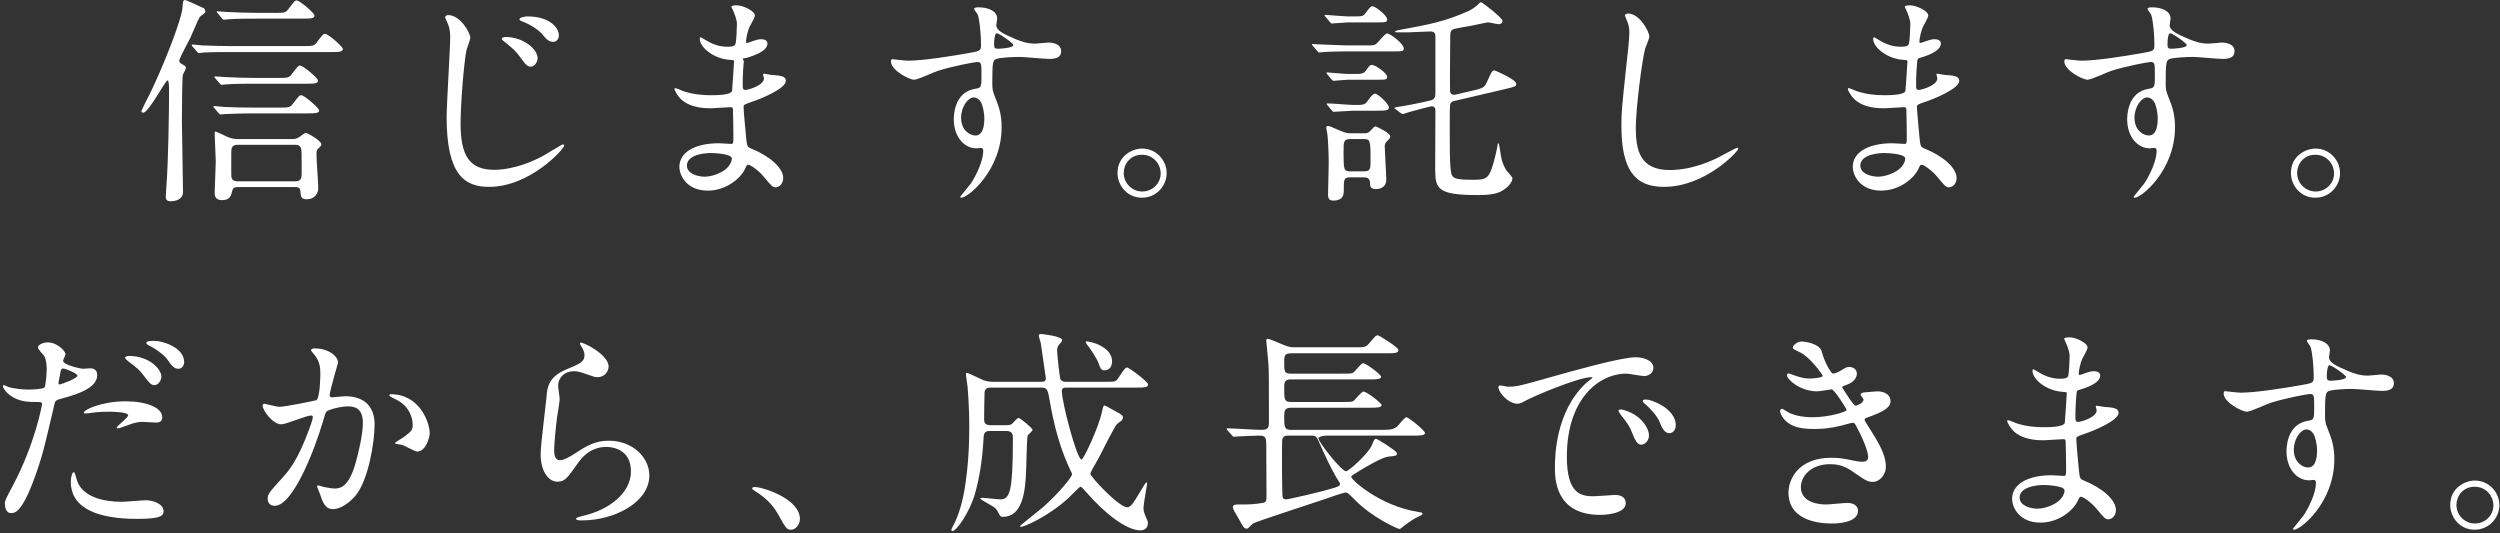<svg 
 xmlns="http://www.w3.org/2000/svg"
 xmlns:xlink="http://www.w3.org/1999/xlink"
 width="497px" height="106px">
<rect width="100%" height="100%" fill="#333333" stroke="none"/>
<path fill-rule="evenodd"  fill="rgb(255, 255, 255)"
 d="M491.948,105.304 C488.999,105.304 487.107,102.840 487.107,100.375 C487.107,97.031 490.011,95.535 491.992,95.535 C494.852,95.535 496.876,97.911 496.876,100.419 C496.876,102.884 494.896,105.304 491.948,105.304 ZM491.948,96.767 C489.615,96.767 488.339,98.659 488.339,100.375 C488.339,102.400 489.967,104.072 492.036,104.072 C493.928,104.072 495.688,102.576 495.688,100.463 C495.688,98.747 494.368,96.767 491.948,96.767 ZM473.524,77.712 C472.600,77.712 468.508,77.316 467.672,77.316 C466.615,77.316 463.755,77.404 462.919,77.756 C462.303,78.020 462.215,78.636 462.215,82.509 C462.215,83.741 462.259,84.049 462.787,85.369 C463.535,87.217 464.063,88.714 464.063,91.310 C464.063,99.847 457.418,105.304 456.054,105.304 C455.966,105.304 455.834,105.260 455.834,105.128 C455.834,105.040 457.638,102.928 457.946,102.488 C459.090,100.771 460.410,97.911 460.410,96.019 C460.410,95.887 460.410,95.403 459.970,95.403 C459.838,95.403 459.178,95.491 459.046,95.491 C456.670,95.491 454.558,93.246 454.558,89.726 C454.558,89.154 454.558,84.313 458.826,83.653 C460.058,83.477 460.058,83.213 460.058,80.968 C460.058,78.592 460.058,78.328 459.178,78.328 C458.738,78.328 454.250,79.164 451.389,80.088 C450.641,80.308 447.429,81.849 446.681,81.849 C445.712,81.849 442.060,80.000 442.060,78.196 C442.060,78.020 442.148,77.800 442.280,77.756 C442.720,77.800 444.832,78.064 445.448,78.064 C448.485,78.064 454.206,77.140 457.418,76.568 C459.706,76.172 459.970,76.128 459.970,74.984 C459.970,72.827 459.706,70.143 459.354,68.999 C459.310,68.779 458.606,67.987 458.606,67.767 C458.606,67.458 459.266,67.458 459.530,67.458 C461.467,67.458 463.183,68.251 463.183,69.659 C463.183,69.879 463.007,70.803 463.007,71.023 C463.007,72.035 464.283,72.695 466.879,73.795 C467.980,74.235 469.124,74.676 470.752,74.676 C471.192,74.676 473.040,74.455 473.392,74.455 C473.964,74.455 475.901,74.632 475.901,76.172 C475.901,77.316 475.065,77.712 473.524,77.712 ZM460.058,86.513 C459.926,86.205 459.398,85.369 458.518,85.369 C457.418,85.369 456.010,87.173 456.010,89.418 C456.010,91.882 457.726,92.938 458.870,92.938 C460.587,92.938 460.631,90.298 460.631,89.594 C460.631,88.009 460.190,86.865 460.058,86.513 ZM463.051,72.607 C462.743,72.695 462.567,73.707 462.567,74.852 C462.567,75.556 462.743,75.688 463.359,75.688 C463.535,75.688 466.395,75.600 466.395,74.940 C466.395,74.588 463.447,72.519 463.051,72.607 ZM460.274,39.304 C457.326,39.304 455.433,36.840 455.433,34.375 C455.433,31.031 458.338,29.535 460.318,29.535 C463.178,29.535 465.203,31.911 465.203,34.419 C465.203,36.884 463.222,39.304 460.274,39.304 ZM460.274,30.767 C457.942,30.767 456.666,32.659 456.666,34.375 C456.666,36.400 458.294,38.072 460.362,38.072 C462.254,38.072 464.015,36.576 464.015,34.463 C464.015,32.747 462.694,30.767 460.274,30.767 ZM441.851,11.712 C440.927,11.712 436.834,11.316 435.998,11.316 C434.942,11.316 432.082,11.404 431.245,11.756 C430.629,12.020 430.541,12.636 430.541,16.509 C430.541,17.741 430.585,18.049 431.113,19.369 C431.861,21.217 432.390,22.714 432.390,25.310 C432.390,33.847 425.745,39.304 424.380,39.304 C424.292,39.304 424.160,39.260 424.160,39.128 C424.160,39.040 425.965,36.928 426.273,36.488 C427.417,34.771 428.737,31.911 428.737,30.019 C428.737,29.887 428.737,29.403 428.297,29.403 C428.165,29.403 427.505,29.491 427.373,29.491 C424.996,29.491 422.884,27.246 422.884,23.726 C422.884,23.154 422.884,18.313 427.153,17.653 C428.385,17.477 428.385,17.213 428.385,14.968 C428.385,12.592 428.385,12.328 427.505,12.328 C427.065,12.328 422.576,13.164 419.716,14.088 C418.968,14.308 415.755,15.849 415.007,15.849 C414.039,15.849 410.386,14.000 410.386,12.196 C410.386,12.020 410.474,11.800 410.606,11.756 C411.046,11.800 413.159,12.064 413.775,12.064 C416.811,12.064 422.532,11.140 425.745,10.568 C428.033,10.172 428.297,10.128 428.297,8.984 C428.297,6.827 428.033,4.143 427.681,2.999 C427.637,2.779 426.933,1.987 426.933,1.767 C426.933,1.458 427.593,1.458 427.857,1.458 C429.793,1.458 431.509,2.251 431.509,3.659 C431.509,3.879 431.333,4.803 431.333,5.023 C431.333,6.035 432.610,6.695 435.206,7.795 C436.306,8.235 437.450,8.676 439.079,8.676 C439.519,8.676 441.367,8.455 441.719,8.455 C442.291,8.455 444.227,8.632 444.227,10.172 C444.227,11.316 443.391,11.712 441.851,11.712 ZM428.385,20.513 C428.253,20.205 427.725,19.369 426.845,19.369 C425.745,19.369 424.336,21.173 424.336,23.418 C424.336,25.882 426.053,26.938 427.197,26.938 C428.913,26.938 428.957,24.298 428.957,23.594 C428.957,22.009 428.517,20.865 428.385,20.513 ZM431.377,6.607 C431.069,6.695 430.893,7.707 430.893,8.852 C430.893,9.556 431.069,9.688 431.685,9.688 C431.861,9.688 434.722,9.600 434.722,8.940 C434.722,8.588 431.773,6.519 431.377,6.607 ZM410.347,67.370 C410.347,67.062 411.183,67.062 411.447,67.062 C412.635,67.062 415.012,68.163 415.012,69.087 C415.012,69.527 414.044,71.111 413.912,71.419 C413.604,72.123 413.252,73.663 413.252,74.279 C413.252,74.367 413.252,74.544 413.428,74.544 C413.560,74.544 413.692,74.499 414.660,74.147 C415.056,74.015 415.672,73.795 416.244,73.795 C416.684,73.795 417.520,73.927 417.520,74.632 C417.520,76.260 414.528,77.140 413.296,77.536 C412.944,77.624 412.856,77.668 412.811,78.328 C412.767,78.460 412.591,80.792 412.591,82.597 C412.591,83.609 412.591,83.873 413.164,83.873 C413.648,83.873 416.816,82.993 416.816,81.585 C416.816,81.452 416.640,80.924 416.640,80.792 C416.640,80.660 416.772,80.660 416.860,80.660 C417.080,80.660 418.004,80.880 418.224,80.880 C420.029,81.012 421.173,81.100 421.173,82.069 C421.173,83.609 416.288,85.633 414.264,86.293 C412.900,86.777 412.767,86.821 412.767,87.261 C412.767,88.097 413.252,93.158 413.296,93.598 C413.472,95.050 413.472,95.226 414.396,95.579 C417.828,96.987 420.645,99.319 420.645,101.387 C420.645,102.532 419.853,103.236 419.148,103.236 C418.532,103.236 418.356,103.016 416.772,101.123 C415.892,100.023 414.176,98.747 413.692,98.747 C413.428,98.747 413.340,98.967 413.120,99.451 C412.195,101.519 409.247,103.896 405.638,103.896 C401.502,103.896 400.006,100.947 400.006,99.143 C400.006,96.503 402.690,94.478 407.927,94.478 C408.323,94.478 409.951,94.610 410.259,94.610 C410.743,94.610 410.743,94.478 410.743,92.982 C410.743,92.102 410.699,89.154 410.655,87.965 C410.655,87.569 410.655,87.305 410.215,87.305 C409.599,87.305 406.959,87.525 406.387,87.525 C405.374,87.525 402.294,87.569 400.314,85.721 C399.698,85.105 399.038,84.049 399.038,83.697 C399.038,83.609 399.038,83.521 399.170,83.521 C399.434,83.521 400.622,84.049 400.842,84.137 C402.822,84.797 404.802,84.929 406.167,84.929 C407.223,84.929 410.171,84.929 410.479,84.093 C410.523,83.961 410.875,78.196 410.875,78.152 C410.875,77.932 410.655,77.932 409.951,77.888 C406.827,77.668 404.054,75.424 404.054,73.707 C404.054,73.619 404.098,73.399 404.230,73.399 C404.274,73.399 405.330,74.015 405.462,74.103 C407.399,75.292 409.071,75.292 409.731,75.292 C410.655,75.292 411.095,75.072 411.183,74.632 C411.315,74.191 411.447,71.683 411.447,70.759 C411.447,69.879 410.875,68.515 410.655,68.031 C410.611,67.899 410.347,67.458 410.347,67.370 ZM410.391,97.339 C410.083,96.591 407.003,96.415 406.211,96.415 C406.123,96.415 401.502,96.415 401.502,98.923 C401.502,100.595 403.790,101.123 405.022,101.123 C406.475,101.123 408.367,100.419 409.379,99.495 C410.171,98.791 410.567,97.735 410.391,97.339 ZM381.094,21.261 C381.094,22.097 381.578,27.158 381.622,27.598 C381.798,29.050 381.798,29.226 382.722,29.579 C386.155,30.987 388.971,33.319 388.971,35.387 C388.971,36.532 388.179,37.236 387.475,37.236 C386.859,37.236 386.683,37.016 385.099,35.123 C384.218,34.023 382.502,32.747 382.018,32.747 C381.754,32.747 381.666,32.967 381.446,33.451 C380.522,35.519 377.574,37.896 373.965,37.896 C369.828,37.896 368.332,34.947 368.332,33.143 C368.332,30.503 371.017,28.478 376.253,28.478 C376.649,28.478 378.278,28.610 378.586,28.610 C379.070,28.610 379.070,28.478 379.070,26.982 C379.070,26.102 379.026,23.154 378.982,21.965 C378.982,21.569 378.982,21.305 378.542,21.305 C377.926,21.305 375.285,21.525 374.713,21.525 C373.701,21.525 370.621,21.569 368.640,19.721 C368.024,19.105 367.364,18.049 367.364,17.697 C367.364,17.609 367.364,17.521 367.496,17.521 C367.760,17.521 368.948,18.049 369.168,18.137 C371.149,18.797 373.129,18.929 374.493,18.929 C375.549,18.929 378.498,18.929 378.806,18.093 C378.850,17.961 379.202,12.196 379.202,12.152 C379.202,11.932 378.982,11.932 378.278,11.888 C375.153,11.668 372.381,9.424 372.381,7.707 C372.381,7.619 372.425,7.399 372.557,7.399 C372.601,7.399 373.657,8.015 373.789,8.103 C375.725,9.292 377.397,9.292 378.058,9.292 C378.982,9.292 379.422,9.072 379.510,8.632 C379.642,8.191 379.774,5.683 379.774,4.759 C379.774,3.879 379.202,2.515 378.982,2.031 C378.938,1.899 378.674,1.458 378.674,1.370 C378.674,1.062 379.510,1.062 379.774,1.062 C380.962,1.062 383.338,2.163 383.338,3.087 C383.338,3.527 382.370,5.111 382.238,5.419 C381.930,6.123 381.578,7.663 381.578,8.279 C381.578,8.367 381.578,8.544 381.754,8.544 C381.886,8.544 382.018,8.499 382.986,8.147 C383.382,8.015 383.998,7.795 384.571,7.795 C385.011,7.795 385.847,7.927 385.847,8.632 C385.847,10.260 382.854,11.140 381.622,11.536 C381.270,11.624 381.182,11.668 381.138,12.328 C381.094,12.460 380.918,14.792 380.918,16.597 C380.918,17.609 380.918,17.873 381.490,17.873 C381.974,17.873 385.143,16.993 385.143,15.585 C385.143,15.452 384.967,14.924 384.967,14.792 C384.967,14.660 385.099,14.660 385.187,14.660 C385.407,14.660 386.331,14.880 386.551,14.880 C388.355,15.012 389.499,15.100 389.499,16.069 C389.499,17.609 384.615,19.633 382.590,20.293 C381.226,20.777 381.094,20.821 381.094,21.261 ZM378.718,31.339 C378.410,30.591 375.329,30.415 374.537,30.415 C374.449,30.415 369.828,30.415 369.828,32.923 C369.828,34.595 372.117,35.123 373.349,35.123 C374.801,35.123 376.693,34.419 377.706,33.495 C378.498,32.791 378.894,31.735 378.718,31.339 ZM369.146,74.279 C369.146,74.984 368.574,75.996 367.254,76.436 C367.122,76.480 366.198,76.832 366.198,76.964 C366.506,77.492 368.486,80.660 368.882,80.660 C369.058,80.660 370.466,80.176 370.466,79.428 C370.466,79.252 369.894,78.636 369.894,78.460 C369.894,78.108 370.334,78.064 370.510,78.020 C372.095,77.888 372.975,77.800 373.239,77.800 C374.691,77.800 375.835,78.504 375.835,79.736 C375.835,80.352 375.747,81.364 371.963,82.729 C370.818,83.125 370.686,83.213 370.686,83.389 C370.686,83.609 370.730,83.697 372.095,85.853 C374.251,89.198 374.911,91.134 374.911,92.762 C374.911,94.566 373.503,95.799 372.359,95.799 C371.259,95.799 370.950,95.579 368.090,93.598 C366.374,92.410 364.878,92.278 363.821,92.278 C359.861,92.278 358.013,94.830 358.013,96.811 C358.013,100.067 361.885,100.287 363.029,100.287 C363.733,100.287 366.682,99.979 367.298,99.979 C367.826,99.979 369.366,100.155 369.366,101.563 C369.366,104.072 364.746,104.072 364.218,104.072 C362.941,104.072 355.548,104.072 355.548,97.911 C355.548,95.359 357.441,91.002 364.085,91.002 C365.714,91.002 366.550,91.178 368.310,91.530 C369.542,91.794 369.938,91.794 370.246,91.794 C370.906,91.794 371.391,91.574 371.391,90.870 C371.391,89.990 370.730,88.009 369.410,85.457 C368.750,84.181 368.706,84.049 368.310,84.049 C368.046,84.049 366.374,84.533 366.022,84.621 C364.173,85.061 362.721,85.281 360.741,85.281 C358.101,85.281 356.296,84.929 354.932,83.609 C354.228,82.905 353.876,82.069 353.876,81.717 C353.876,81.408 354.096,81.276 354.272,81.276 C354.492,81.276 355.460,81.981 355.680,82.069 C357.132,82.729 358.761,82.949 360.301,82.949 C363.777,82.949 367.122,81.805 367.122,81.541 C367.122,81.276 364.658,77.404 364.129,77.404 C364.041,77.404 361.709,77.800 361.269,77.800 C357.837,77.800 355.240,75.424 355.240,74.588 C355.240,74.455 355.328,74.235 355.592,74.235 C355.768,74.235 356.604,74.588 356.736,74.632 C358.189,75.116 358.717,75.248 359.773,75.248 C360.829,75.248 362.369,75.028 362.369,74.720 C362.369,74.588 359.993,71.111 357.881,70.055 C356.604,69.439 356.428,69.395 356.428,69.087 C356.428,68.647 357.264,67.899 358.145,67.899 C359.113,67.899 361.709,68.427 362.105,69.747 C362.853,72.431 364.085,74.279 364.394,74.279 C364.570,74.279 365.318,74.103 366.110,73.575 C366.990,73.047 367.122,72.959 367.650,72.959 C368.530,72.959 369.146,73.531 369.146,74.279 ZM330.784,37.148 C325.063,37.148 322.335,33.847 322.335,25.002 C322.335,22.273 322.423,21.393 323.347,12.768 C323.523,11.316 323.919,7.707 323.919,6.475 C323.919,5.683 323.787,4.935 323.523,4.319 C323.479,4.187 323.039,3.175 323.039,3.131 C323.039,2.823 323.391,2.691 323.655,2.691 C325.943,2.691 327.880,6.255 327.880,7.267 C327.880,7.707 327.132,9.380 327.043,9.732 C326.427,11.976 325.195,21.701 325.195,25.398 C325.195,29.843 326.031,33.803 331.928,33.803 C334.085,33.803 337.253,33.363 341.170,31.515 C341.830,31.207 345.174,29.359 345.350,29.359 C345.526,29.359 345.570,29.491 345.570,29.579 C345.570,30.063 339.057,37.148 330.784,37.148 ZM328.698,73.135 C328.698,74.279 327.554,74.764 326.894,74.764 C326.322,74.764 323.814,74.279 323.330,74.279 C317.741,74.279 311.492,79.428 311.492,90.782 C311.492,98.175 314.264,98.659 316.861,98.659 C317.521,98.659 320.645,98.395 321.041,98.395 C322.406,98.395 323.198,98.967 323.198,100.023 C323.198,102.356 318.357,102.356 318.093,102.356 C309.116,102.356 309.116,95.006 309.116,92.938 C309.116,91.002 309.160,81.673 315.497,75.996 C315.673,75.864 316.597,75.160 316.597,75.072 C316.597,74.984 316.421,74.984 316.333,74.984 C313.780,74.984 304.671,78.856 303.219,79.692 C302.647,80.000 302.207,80.264 301.723,80.264 C299.522,80.264 297.410,77.316 297.982,76.700 C298.158,76.480 299.434,76.876 299.698,76.876 C301.547,76.876 302.207,76.700 308.236,74.984 C312.152,73.883 322.230,71.023 325.134,71.023 C326.718,71.023 328.698,71.639 328.698,73.135 ZM289.100,18.841 C289.232,18.841 289.452,18.797 289.584,18.753 L293.368,17.873 C295.041,17.477 295.217,17.125 295.569,16.377 C296.537,14.220 296.625,14.000 297.109,14.000 C297.241,14.000 301.421,15.805 301.421,16.641 C301.421,17.213 301.245,17.213 299.265,17.697 L289.496,19.985 C288.748,20.161 288.352,20.205 288.264,20.997 C288.176,21.569 288.220,27.510 288.220,28.654 C288.220,30.063 288.220,34.155 288.660,34.859 C288.968,35.343 289.188,35.739 292.664,35.739 C295.701,35.739 296.141,35.739 297.373,30.547 C297.417,30.283 297.725,29.050 297.725,28.786 C297.725,28.654 297.725,28.478 297.857,28.478 C298.033,28.478 298.209,29.887 298.253,30.107 C298.385,31.119 298.561,32.439 299.485,33.891 C299.661,34.155 300.673,35.167 300.673,35.431 C300.673,36.268 299.749,37.192 298.957,37.720 C297.857,38.468 296.581,38.776 293.764,38.776 C285.799,38.776 285.315,37.544 285.315,33.627 C285.315,30.063 285.359,25.794 285.359,22.229 C285.359,21.789 285.403,21.129 284.611,21.129 C284.435,21.129 280.694,22.097 280.166,22.273 C279.990,22.317 279.066,22.670 278.890,22.670 C278.758,22.670 278.670,22.626 278.494,22.494 L277.438,21.701 C277.218,21.525 277.218,21.525 277.218,21.437 C277.218,21.349 278.538,21.129 278.670,21.129 C278.758,21.129 282.279,20.513 284.479,19.941 C285.183,19.765 285.359,19.237 285.359,18.577 L285.359,7.223 C285.359,6.695 285.183,6.255 284.391,6.255 C283.687,6.255 280.474,6.431 279.814,6.431 L277.702,6.431 C277.526,6.431 277.350,6.431 277.350,6.255 C277.350,6.123 278.054,5.991 278.230,5.947 C284.039,4.891 287.295,4.275 292.004,2.163 C292.840,1.767 293.676,1.062 293.852,0.886 C294.072,0.622 294.248,0.446 294.424,0.446 C294.732,0.446 298.693,3.571 298.693,4.143 C298.693,4.803 298.033,4.803 297.857,4.803 C297.549,4.803 296.141,4.451 295.833,4.451 C295.437,4.451 293.544,4.935 292.532,5.111 C292.004,5.199 289.232,5.639 288.836,5.859 C288.308,6.123 288.308,6.607 288.308,7.267 C288.308,8.896 288.220,16.025 288.264,17.477 C288.264,18.357 288.308,18.841 289.100,18.841 ZM276.734,10.216 L267.669,10.216 C266.876,10.216 264.104,10.260 263.180,10.348 C263.004,10.348 262.388,10.436 262.256,10.436 C262.080,10.436 262.036,10.304 261.860,10.128 L260.980,9.116 C260.848,8.940 260.804,8.896 260.804,8.852 C260.804,8.764 260.848,8.764 260.980,8.764 C261.244,8.764 266.656,9.028 267.713,9.028 L271.629,9.028 C272.993,9.028 273.257,9.028 273.697,8.632 C274.050,8.323 275.326,6.651 275.766,6.651 C276.382,6.651 279.066,8.720 279.066,9.600 C279.066,10.216 278.846,10.216 276.734,10.216 ZM273.433,4.451 L268.021,4.451 C267.537,4.451 265.160,4.671 264.764,4.671 C264.588,4.671 264.500,4.539 264.368,4.363 L263.532,3.351 C263.444,3.219 263.312,3.131 263.312,3.087 C263.312,2.999 263.400,2.955 263.488,2.955 C263.576,2.955 267.361,3.263 268.109,3.263 L269.033,3.263 C270.837,3.263 271.013,3.263 271.541,2.515 C272.421,1.282 272.641,1.238 272.817,1.238 C273.433,1.238 275.766,3.087 275.766,3.835 C275.766,4.451 275.546,4.451 273.433,4.451 ZM275.810,27.994 C275.414,28.346 275.282,28.698 275.282,29.094 C275.282,29.887 275.590,34.639 275.590,35.695 C275.590,37.588 273.785,37.588 273.521,37.588 C272.377,37.588 272.377,36.928 272.377,36.576 C272.377,35.343 271.761,35.255 271.057,35.255 L268.505,35.255 C267.141,35.255 267.141,35.607 267.141,37.852 C267.141,38.600 267.097,39.876 265.028,39.876 C264.016,39.876 264.016,39.084 264.016,38.644 C264.016,37.764 264.148,33.451 264.148,32.439 C264.148,30.063 263.972,27.334 263.884,26.630 C263.840,26.366 263.664,25.574 263.664,25.442 C263.664,25.266 263.708,25.046 263.972,25.046 C264.280,25.046 264.500,25.134 266.392,25.970 C267.581,26.498 268.109,26.498 268.637,26.498 L271.145,26.498 C271.849,26.498 272.025,26.454 272.729,25.706 C272.861,25.530 273.213,25.134 273.477,25.134 C273.609,25.134 276.382,26.410 276.382,27.114 C276.382,27.422 276.294,27.510 275.810,27.994 ZM271.013,27.642 L268.505,27.642 C267.097,27.642 267.097,28.126 267.097,30.239 C267.097,33.847 267.141,34.067 268.549,34.067 L271.057,34.067 C272.465,34.067 272.465,33.627 272.465,31.779 C272.465,27.774 272.377,27.642 271.013,27.642 ZM267.933,15.849 C267.493,15.849 265.336,16.069 265.116,16.069 C264.984,16.069 264.896,15.981 264.720,15.805 L263.884,14.792 C263.708,14.572 263.708,14.572 263.708,14.484 C263.708,14.396 263.752,14.396 263.840,14.396 C263.884,14.396 267.361,14.704 268.021,14.704 L269.033,14.704 C270.705,14.704 271.101,14.704 271.673,13.868 C272.157,13.164 272.333,12.900 272.729,12.900 C273.433,12.900 275.766,14.528 275.766,15.276 C275.766,15.849 275.546,15.849 273.433,15.849 L267.933,15.849 ZM273.741,22.009 L268.989,22.009 C268.417,22.009 265.644,22.229 265.160,22.229 C264.984,22.229 264.940,22.141 264.764,21.965 L263.928,20.953 C263.752,20.733 263.752,20.733 263.752,20.645 C263.752,20.557 263.796,20.557 263.884,20.557 C264.720,20.557 268.329,20.865 269.077,20.865 L269.913,20.865 C271.321,20.865 271.541,20.601 272.069,19.809 C272.377,19.369 272.949,18.621 273.345,18.621 C273.917,18.621 276.118,20.645 276.118,21.349 C276.118,22.009 275.282,22.009 273.741,22.009 ZM272.153,68.295 C273.385,66.842 273.517,66.666 273.913,66.666 C274.178,66.666 278.006,69.043 278.006,69.571 C278.006,70.231 277.126,70.231 275.674,70.231 L256.795,70.231 C255.431,70.231 255.299,70.627 255.299,71.859 C255.299,73.795 255.299,74.279 256.575,74.279 L266.740,74.279 C268.589,74.279 268.809,74.279 269.161,73.971 C269.469,73.707 270.613,72.211 270.965,72.211 C271.625,72.211 274.574,74.499 274.574,74.896 C274.574,75.424 273.517,75.424 272.241,75.424 L256.575,75.424 C255.299,75.424 255.299,76.216 255.299,77.096 C255.299,79.384 255.299,79.912 256.663,79.912 L266.872,79.912 C268.677,79.912 268.853,79.912 269.249,79.560 C269.513,79.296 270.701,77.844 271.053,77.844 C271.713,77.844 274.662,80.132 274.662,80.528 C274.662,81.056 273.605,81.056 272.373,81.056 L256.663,81.056 C255.431,81.056 255.299,81.629 255.299,82.685 C255.299,84.841 255.299,85.457 256.619,85.457 L274.574,85.457 C276.026,85.457 276.906,85.457 277.698,84.841 C278.050,84.577 279.194,82.949 279.590,82.949 C280.030,82.949 283.287,85.589 283.287,86.073 C283.287,86.601 282.231,86.601 280.910,86.601 L263.704,86.601 C263.308,86.601 262.1,86.777 262.1,87.129 C262.1,87.877 266.696,93.686 267.577,93.686 C268.149,93.686 272.153,90.078 272.769,88.406 C273.077,87.657 273.253,87.217 273.517,87.217 C273.825,87.217 277.478,89.550 277.698,90.034 L277.698,90.166 C277.698,90.606 277.522,90.606 275.982,90.782 C274.750,90.914 271.537,92.806 269.909,93.818 C268.765,94.522 268.633,94.566 268.633,94.830 C268.633,95.359 274.310,100.595 282.011,101.783 C282.671,101.871 282.803,101.959 282.803,102.135 C282.803,102.312 282.495,102.488 282.055,102.664 C280.998,103.148 280.162,103.764 279.150,104.512 C279.018,104.600 278.402,105.172 278.270,105.172 C277.918,105.172 273.033,103.060 269.425,99.451 C268.061,98.087 267.929,97.911 267.445,97.911 C267.180,97.911 264.012,98.967 262.296,99.583 C260.227,100.287 249.754,103.676 249.094,104.072 C248.918,104.204 248.258,104.908 248.082,105.040 C247.994,105.084 247.906,105.084 247.818,105.084 C247.334,105.084 247.202,104.864 246.145,102.928 C246.013,102.708 245.397,101.695 245.309,101.475 C245.221,101.299 245.089,100.991 245.089,100.815 C245.089,100.287 245.749,100.287 246.233,100.287 C248.566,100.287 249.094,100.287 251.030,99.979 C251.778,99.847 251.778,99.495 251.778,98.483 C251.778,96.855 251.734,89.858 251.734,88.406 C251.734,86.821 251.470,86.601 250.194,86.601 C249.182,86.601 246.806,86.733 245.925,86.777 C245.793,86.777 245.397,86.821 245.309,86.821 C245.133,86.821 245.045,86.733 244.913,86.557 L244.033,85.545 C243.857,85.369 243.857,85.325 243.857,85.237 C243.857,85.193 243.901,85.149 244.033,85.149 C244.913,85.149 249.622,85.457 250.678,85.457 C252.174,85.457 252.262,85.017 252.262,83.741 C252.262,75.072 252.262,74.103 252.174,72.431 C252.130,71.683 251.734,67.899 251.734,67.723 C251.734,67.590 251.734,67.370 252.042,67.370 C252.394,67.370 254.463,68.251 254.947,68.471 C256.223,69.043 256.795,69.043 257.411,69.043 L269.337,69.043 C271.273,69.043 271.493,69.043 272.153,68.295 ZM254.903,87.437 C254.859,87.657 254.859,90.122 254.859,90.738 C254.859,92.938 254.859,96.019 254.947,98.219 C254.947,98.835 254.991,99.275 255.651,99.275 C256.223,99.275 262.736,97.735 264.320,97.251 C266.168,96.723 266.388,96.635 266.388,96.151 C266.388,96.063 266.300,95.931 265.640,94.874 C264.540,93.026 263.220,90.122 262.560,88.626 C261.768,86.821 261.680,86.601 260.800,86.601 L256.135,86.601 C255.695,86.601 255.079,86.601 254.903,87.437 ZM227.004,39.304 C224.055,39.304 222.163,36.840 222.163,34.375 C222.163,31.031 225.067,29.535 227.048,29.535 C229.908,29.535 231.932,31.911 231.932,34.419 C231.932,36.884 229.952,39.304 227.004,39.304 ZM227.004,30.767 C224.671,30.767 223.395,32.659 223.395,34.375 C223.395,36.400 225.023,38.072 227.092,38.072 C228.984,38.072 230.744,36.576 230.744,34.463 C230.744,32.747 229.424,30.767 227.004,30.767 ZM228.252,76.436 C228.252,77.052 227.327,77.052 225.875,77.052 L211.925,77.052 C211.441,77.052 211.089,77.184 211.089,77.712 C211.089,80.000 214.082,91.354 215.006,91.354 C215.446,91.354 218.482,84.753 219.054,81.937 C219.186,81.276 219.318,80.616 219.538,80.616 C219.714,80.616 219.890,80.704 221.607,81.673 C223.059,82.465 223.235,82.597 223.235,83.037 C223.235,83.213 223.147,83.389 223.015,83.565 C222.883,83.697 222.179,84.181 222.047,84.313 C221.607,84.709 218.922,90.078 218.350,91.178 C218.086,91.662 216.766,93.862 216.766,94.170 C216.766,94.786 222.443,100.859 224.115,100.859 C224.819,100.859 225.523,99.671 226.491,98.043 C226.711,97.691 227.767,95.887 227.900,95.887 C228.032,95.887 228.032,96.151 228.032,96.239 C228.032,96.415 227.327,100.199 227.327,100.947 C227.327,101.211 227.327,101.563 227.591,102.268 C228.120,103.544 228.208,103.676 228.208,103.984 C228.208,105.260 227.107,105.436 226.711,105.436 C223.939,105.436 219.582,102.047 215.930,97.823 C215.094,96.899 215.006,96.767 214.786,96.767 C214.566,96.767 212.849,98.615 212.453,98.967 C208.273,102.796 203.564,104.732 202.992,104.732 C202.948,104.732 202.772,104.732 202.772,104.600 C202.772,104.468 206.820,101.299 207.569,100.639 C210.517,97.999 213.113,94.830 213.113,94.302 C213.113,94.126 213.069,93.994 212.937,93.774 C210.825,89.462 209.593,84.797 208.757,80.088 C208.317,77.492 208.229,77.052 207.040,77.052 L197.007,77.052 C196.611,77.052 195.819,77.052 195.731,78.020 C195.687,78.856 195.643,82.377 195.643,83.257 C195.643,83.785 195.643,84.533 196.919,84.533 L200.043,84.533 C200.440,84.533 200.880,84.489 201.188,84.269 C201.364,84.137 202.200,83.081 202.508,83.081 C202.772,83.081 205.280,85.105 205.280,85.457 C205.280,85.677 204.356,86.425 204.268,86.645 C204.180,86.821 204.004,92.674 204.004,93.202 C203.872,98.043 203.168,102.752 199.339,102.752 C199.031,102.752 198.855,102.620 198.679,102.312 C198.327,101.607 198.151,101.255 197.667,100.859 C197.271,100.551 194.895,99.319 194.895,99.143 C194.895,99.011 195.071,98.967 195.247,98.967 C195.775,98.967 198.327,99.275 198.899,99.275 C199.867,99.275 200.660,98.879 201.012,96.151 C201.144,94.874 201.364,93.378 201.364,87.085 C201.364,86.381 201.276,85.677 200.043,85.677 L196.743,85.677 C195.995,85.677 195.599,85.985 195.555,86.821 C195.291,91.662 194.675,95.182 193.795,98.263 C192.694,101.959 190.142,105.568 189.350,105.568 C189.262,105.568 189.130,105.524 189.130,105.392 C189.130,105.216 189.218,105.040 189.306,104.864 C190.802,102.223 191.418,99.143 191.726,97.471 C192.430,93.290 192.694,89.022 192.694,84.797 C192.694,81.320 192.430,77.624 192.342,76.788 C192.298,76.436 192.034,74.764 192.034,74.367 C192.034,74.279 192.034,74.103 192.166,74.103 C192.430,74.103 195.071,75.424 195.643,75.644 C196.083,75.776 196.831,75.908 197.315,75.908 L207.085,75.908 C207.349,75.908 207.921,75.908 207.921,75.204 C207.921,75.116 206.952,68.471 206.908,68.207 C206.864,68.163 206.512,66.798 206.512,66.754 C206.512,66.490 206.644,66.402 206.952,66.402 C206.996,66.402 211.177,66.798 211.177,67.635 C211.177,67.811 210.649,68.427 210.473,68.603 C210.209,68.955 210.165,69.219 210.165,69.835 C210.165,70.627 210.693,75.116 210.781,75.336 C210.825,75.424 211.045,75.908 211.925,75.908 L219.538,75.908 C221.387,75.908 221.607,75.908 222.003,75.556 C222.355,75.248 223.543,73.047 224.027,73.047 C224.467,73.047 228.252,75.908 228.252,76.436 ZM219.494,73.619 C218.878,73.619 218.702,73.091 218.394,72.211 C218.042,71.243 216.766,69.307 216.018,68.383 C215.842,68.119 215.798,67.987 215.886,67.899 C216.062,67.679 221.079,68.691 221.079,71.815 C221.079,72.739 220.682,73.619 219.494,73.619 ZM208.581,11.712 C207.656,11.712 203.564,11.316 202.728,11.316 C201.672,11.316 198.811,11.404 197.975,11.756 C197.359,12.020 197.271,12.636 197.271,16.509 C197.271,17.741 197.315,18.049 197.843,19.369 C198.591,21.217 199.119,22.714 199.119,25.310 C199.119,33.847 192.474,39.304 191.110,39.304 C191.022,39.304 190.890,39.260 190.890,39.128 C190.890,39.040 192.694,36.928 193.002,36.488 C194.146,34.771 195.467,31.911 195.467,30.019 C195.467,29.887 195.467,29.403 195.027,29.403 C194.895,29.403 194.234,29.491 194.102,29.491 C191.726,29.491 189.614,27.246 189.614,23.726 C189.614,23.154 189.614,18.313 193.882,17.653 C195.115,17.477 195.115,17.213 195.115,14.968 C195.115,12.592 195.115,12.328 194.234,12.328 C193.794,12.328 189.306,13.164 186.445,14.088 C185.697,14.308 182.485,15.849 181.737,15.849 C180.769,15.849 177.116,14.000 177.116,12.196 C177.116,12.020 177.204,11.800 177.336,11.756 C177.776,11.800 179.888,12.064 180.504,12.064 C183.541,12.064 189.262,11.140 192.474,10.568 C194.763,10.172 195.027,10.128 195.027,8.984 C195.027,6.827 194.763,4.143 194.410,2.999 C194.366,2.779 193.662,1.987 193.662,1.767 C193.662,1.458 194.322,1.458 194.587,1.458 C196.523,1.458 198.239,2.251 198.239,3.659 C198.239,3.879 198.063,4.803 198.063,5.023 C198.063,6.035 199.339,6.695 201.936,7.795 C203.036,8.235 204.180,8.676 205.808,8.676 C206.248,8.676 208.096,8.455 208.449,8.455 C209.021,8.455 210.957,8.632 210.957,10.172 C210.957,11.316 210.121,11.712 208.581,11.712 ZM195.115,20.513 C194.983,20.205 194.454,19.369 193.574,19.369 C192.474,19.369 191.066,21.173 191.066,23.418 C191.066,25.882 192.782,26.938 193.926,26.938 C195.643,26.938 195.687,24.298 195.687,23.594 C195.687,22.009 195.247,20.865 195.115,20.513 ZM198.107,6.607 C197.799,6.695 197.623,7.707 197.623,8.852 C197.623,9.556 197.799,9.688 198.415,9.688 C198.591,9.688 201.451,9.600 201.451,8.940 C201.451,8.588 198.503,6.519 198.107,6.607 ZM157.310,105.304 C156.386,105.304 156.210,104.996 154.758,102.356 C153.878,100.815 152.734,99.275 150.137,97.647 C150.005,97.559 149.521,97.251 149.521,97.119 C149.521,96.987 149.653,96.811 150.005,96.811 C151.545,96.811 159.027,99.099 159.027,103.192 C159.027,104.248 158.146,105.304 157.310,105.304 ZM147.824,21.261 C147.824,22.097 148.308,27.158 148.352,27.598 C148.528,29.050 148.528,29.226 149.452,29.579 C152.884,30.987 155.701,33.319 155.701,35.387 C155.701,36.532 154.909,37.236 154.205,37.236 C153.588,37.236 153.412,37.016 151.828,35.123 C150.948,34.023 149.232,32.747 148.748,32.747 C148.484,32.747 148.396,32.967 148.176,33.451 C147.252,35.519 144.303,37.896 140.695,37.896 C136.558,37.896 135.062,34.947 135.062,33.143 C135.062,30.503 137.746,28.478 142.983,28.478 C143.379,28.478 145.007,28.610 145.315,28.610 C145.799,28.610 145.799,28.478 145.799,26.982 C145.799,26.102 145.755,23.154 145.711,21.965 C145.711,21.569 145.711,21.305 145.271,21.305 C144.655,21.305 142.015,21.525 141.443,21.525 C140.431,21.525 137.350,21.569 135.370,19.721 C134.754,19.105 134.094,18.049 134.094,17.697 C134.094,17.609 134.094,17.521 134.226,17.521 C134.490,17.521 135.678,18.049 135.898,18.137 C137.878,18.797 139.858,18.929 141.223,18.929 C142.279,18.929 145.227,18.929 145.535,18.093 C145.579,17.961 145.931,12.196 145.931,12.152 C145.931,11.932 145.711,11.932 145.007,11.888 C141.883,11.668 139.110,9.424 139.110,7.707 C139.110,7.619 139.154,7.399 139.286,7.399 C139.330,7.399 140.387,8.015 140.519,8.103 C142.455,9.292 144.127,9.292 144.787,9.292 C145.711,9.292 146.151,9.072 146.239,8.632 C146.371,8.191 146.503,5.683 146.503,4.759 C146.503,3.879 145.931,2.515 145.711,2.031 C145.667,1.899 145.403,1.458 145.403,1.370 C145.403,1.062 146.239,1.062 146.503,1.062 C147.692,1.062 150.068,2.163 150.068,3.087 C150.068,3.527 149.100,5.111 148.968,5.419 C148.660,6.123 148.308,7.663 148.308,8.279 C148.308,8.367 148.308,8.544 148.484,8.544 C148.616,8.544 148.748,8.499 149.716,8.147 C150.112,8.015 150.728,7.795 151.300,7.795 C151.740,7.795 152.576,7.927 152.576,8.632 C152.576,10.260 149.584,11.140 148.352,11.536 C147.1,11.624 147.912,11.668 147.868,12.328 C147.824,12.460 147.648,14.792 147.648,16.597 C147.648,17.609 147.648,17.873 148.220,17.873 C148.704,17.873 151.872,16.993 151.872,15.585 C151.872,15.452 151.696,14.924 151.696,14.792 C151.696,14.660 151.828,14.660 151.916,14.660 C152.136,14.660 153.060,14.880 153.280,14.880 C155.085,15.012 156.229,15.100 156.229,16.069 C156.229,17.609 151.344,19.633 149.320,20.293 C147.956,20.777 147.824,20.821 147.824,21.261 ZM145.447,31.339 C145.139,30.591 142.059,30.415 141.267,30.415 C141.179,30.415 136.558,30.415 136.558,32.923 C136.558,34.595 138.846,35.123 140.078,35.123 C141.531,35.123 143.423,34.419 144.435,33.495 C145.227,32.791 145.623,31.735 145.447,31.339 ZM115.710,103.456 C115.138,103.456 114.522,103.456 114.522,103.104 C114.522,102.884 115.490,102.664 115.798,102.576 C121.299,101.343 125.435,97.867 125.435,93.730 C125.435,89.110 121.431,88.846 120.550,88.846 C119.010,88.846 116.766,89.330 114.830,92.146 C112.805,95.006 112.321,95.755 110.825,95.755 C108.977,95.755 107.481,93.642 107.481,90.254 C107.481,88.406 108.537,80.308 108.669,78.680 C108.801,77.140 108.977,74.896 112.673,73.399 C115.138,72.387 116.194,71.947 116.194,70.671 C116.194,69.835 115.886,69.351 115.446,68.691 C115.358,68.515 115.226,68.251 115.358,68.119 C115.666,67.855 120.990,70.407 120.990,72.871 C120.990,73.751 120.286,74.984 118.746,74.984 C118.350,74.984 118.130,74.940 116.150,74.235 C115.446,73.971 114.742,73.795 114.081,73.795 C112.277,73.795 110.957,75.028 110.957,76.700 C110.957,77.096 111.265,78.988 111.265,79.384 C111.265,79.780 110.825,82.377 110.737,82.993 C110.517,84.621 110.165,88.361 110.165,89.462 C110.165,90.122 110.209,91.486 111.309,91.486 C112.145,91.486 113.421,90.694 113.861,90.430 C116.546,88.670 118.218,87.613 121.034,87.613 C125.743,87.613 129.088,90.914 129.088,94.522 C129.088,99.891 122.091,103.456 115.710,103.456 ZM97.197,37.148 C92.444,37.148 88.791,34.859 88.791,23.330 C88.791,20.777 89.496,9.688 89.496,7.443 C89.496,6.739 89.496,5.815 89.012,4.671 C88.968,4.583 88.483,3.527 88.483,3.483 C88.483,3.175 88.791,2.999 89.100,2.999 C91.520,2.999 93.500,6.563 93.500,7.487 C93.500,7.883 92.840,9.556 92.752,9.908 C92.224,12.284 91.564,20.777 91.564,24.518 C91.564,30.899 93.280,33.759 98.253,33.759 C98.869,33.759 102.741,33.759 107.802,31.075 C108.462,30.723 111.719,28.698 111.895,28.698 C112.071,28.698 112.159,28.874 112.159,28.962 C112.159,29.535 105.470,37.148 97.197,37.148 ZM110.003,8.323 C109.034,8.323 108.550,7.707 107.714,6.695 C107.010,5.903 105.250,4.759 103.842,4.275 C103.402,4.099 103.270,3.967 103.270,3.835 C103.270,3.439 104.458,3.263 104.854,3.263 C109.166,3.263 111.103,5.419 111.103,7.047 C111.103,7.575 110.751,8.323 110.003,8.323 ZM105.514,13.252 C104.898,13.252 104.502,12.900 103.314,11.228 C102.609,10.260 102.081,9.732 100.365,8.367 C100.189,8.235 99.749,7.883 99.749,7.707 C99.749,7.487 100.145,7.355 100.541,7.355 C103.974,7.355 106.878,9.732 106.878,11.580 C106.878,12.196 106.350,13.252 105.514,13.252 ZM82.919,89.770 C82.479,89.770 80.455,88.582 79.926,88.450 C79.706,88.361 78.518,88.273 78.518,88.141 C78.518,87.877 79.970,87.129 80.235,86.909 C81.863,85.677 82.039,85.545 82.039,84.357 C82.039,83.609 81.731,80.748 78.474,79.296 C78.122,79.120 77.418,78.812 77.418,78.636 C77.418,78.372 77.594,78.372 77.726,78.372 C83.359,78.372 85.427,83.917 85.427,86.161 C85.427,86.689 84.767,89.770 82.919,89.770 ZM66.197,101.211 C64.524,101.211 64.084,99.583 63.600,98.175 C63.512,97.955 63.028,96.811 63.028,96.723 C63.028,96.591 63.116,96.503 63.248,96.503 C63.424,96.503 64.216,96.767 64.348,96.811 C65.228,96.987 66.108,97.119 66.593,97.119 C67.869,97.119 69.497,96.503 70.773,91.750 C71.257,89.990 72.137,86.425 72.137,84.093 C72.137,81.012 70.377,80.792 69.101,80.792 C67.693,80.792 65.184,81.452 64.876,81.849 C64.700,82.069 64.656,82.245 64.216,83.741 C62.456,89.726 58.187,100.551 54.623,100.551 C53.655,100.551 53.215,99.935 53.215,99.143 C53.215,98.219 53.523,97.867 56.163,94.962 C57.351,93.642 59.199,91.618 61.576,85.017 C61.752,84.577 62.192,83.257 62.192,82.949 C62.192,82.817 62.148,82.597 61.884,82.597 C60.916,82.597 56.823,84.357 55.943,84.357 C54.227,84.357 52.202,81.585 52.202,80.616 C52.202,80.440 52.379,80.264 52.599,80.264 C52.731,80.264 55.019,80.880 55.503,80.880 C56.779,80.880 62.808,79.604 62.896,79.560 C63.644,79.032 63.688,74.588 63.688,74.367 C63.688,73.223 63.600,71.903 62.588,70.627 C61.928,69.835 61.840,69.747 61.840,69.615 C61.840,69.307 62.368,69.263 62.544,69.263 C65.492,69.263 67.209,70.935 67.209,72.079 C67.209,72.167 65.536,77.756 65.536,78.592 C65.536,78.856 65.712,78.988 66.020,78.988 C66.241,78.988 68.265,78.768 68.617,78.768 C71.917,78.768 74.470,80.352 74.470,84.401 C74.470,87.877 73.238,95.447 70.685,98.527 C69.453,99.979 67.693,101.211 66.197,101.211 ZM65.823,10.348 L46.020,10.348 C45.008,10.348 42.016,10.348 40.475,10.436 C40.299,10.480 39.683,10.568 39.551,10.568 C39.375,10.568 39.287,10.436 39.155,10.260 L38.275,9.248 C38.143,9.072 38.099,9.028 38.099,8.984 C38.099,8.896 38.143,8.852 38.275,8.852 C38.583,8.852 39.947,9.028 40.211,9.028 C42.236,9.116 44.172,9.160 46.240,9.160 L60.146,9.160 C62.171,9.160 62.391,9.160 62.963,8.455 C64.107,6.915 64.239,6.739 64.635,6.739 C65.251,6.739 68.155,9.248 68.155,9.732 C68.155,10.348 67.275,10.348 65.823,10.348 ZM60.190,3.703 L50.993,3.703 C50.025,3.703 46.988,3.703 45.448,3.835 C45.316,3.835 44.656,3.923 44.524,3.923 C44.348,3.923 44.260,3.835 44.128,3.659 L43.292,2.647 C43.116,2.427 43.072,2.427 43.072,2.339 C43.072,2.251 43.160,2.251 43.248,2.251 C43.556,2.251 44.920,2.383 45.184,2.383 C47.208,2.471 49.189,2.559 51.213,2.559 L54.513,2.559 C56.538,2.559 56.758,2.559 57.330,1.811 C58.474,0.270 58.606,0.094 59.002,0.094 C59.574,0.094 62.523,2.603 62.523,3.087 C62.523,3.703 61.642,3.703 60.190,3.703 ZM37.835,7.531 C37.483,8.235 35.635,11.624 35.635,12.064 C35.635,12.372 35.855,12.592 36.075,12.680 C36.823,13.120 36.955,13.164 36.955,13.560 C36.955,13.780 36.383,14.704 36.339,14.924 C36.207,15.805 36.163,22.361 36.163,24.078 C36.163,26.058 36.383,35.915 36.383,38.160 C36.383,39.568 35.063,40.008 33.918,40.008 C33.214,40.008 32.950,39.744 32.950,39.040 C32.950,38.776 33.126,36.620 33.126,36.312 C33.434,32.131 33.610,22.758 33.610,17.917 C33.610,17.301 33.610,15.981 33.302,15.981 C32.862,15.981 29.562,22.406 28.462,22.406 C28.330,22.406 28.110,22.361 28.110,22.053 C28.110,21.965 29.562,19.061 29.826,18.577 C32.686,12.680 36.251,3.527 36.295,1.326 C36.339,0.490 36.383,0.006 36.779,0.006 C37.043,0.006 39.243,1.062 40.519,1.635 C40.651,1.723 40.827,2.075 40.827,2.339 C40.827,2.559 39.903,3.175 39.727,3.351 C39.419,3.791 38.143,6.871 37.835,7.531 ZM30.717,76.568 C30.101,76.568 29.749,76.260 28.473,74.544 C27.725,73.531 27.329,73.223 25.480,71.815 C25.304,71.683 24.864,71.287 24.864,71.111 C24.864,70.935 25.260,70.759 25.656,70.759 C29.573,70.759 32.081,73.311 32.081,74.896 C32.081,75.600 31.465,76.568 30.717,76.568 ZM32.257,82.949 C32.257,84.005 31.333,84.005 30.981,84.005 C30.585,84.005 28.869,83.873 28.517,83.873 C27.725,83.873 27.065,83.873 25.260,84.577 C24.160,84.973 23.720,85.149 23.412,85.149 C23.324,85.149 23.192,85.149 23.192,85.017 C23.192,84.709 25.480,83.037 25.480,82.553 C25.480,81.893 22.356,81.849 21.696,81.849 C20.728,81.849 19.540,81.893 18.527,82.025 C18.263,82.069 17.251,82.201 17.075,82.201 C16.943,82.201 16.723,82.201 16.679,82.113 C16.371,81.541 20.200,79.780 24.908,79.780 C29.089,79.780 32.257,81.012 32.257,82.949 ZM10.826,80.352 C8.582,89.946 8.538,89.990 7.614,92.850 C4.577,102.003 2.993,102.003 2.157,102.003 C1.101,102.003 0.969,100.551 0.969,100.067 C0.969,99.539 1.189,99.099 2.553,96.547 C7.086,87.965 8.362,80.396 8.362,80.352 C8.362,79.912 8.186,79.912 6.778,79.912 C5.854,79.912 4.313,79.868 2.861,79.120 C1.453,78.416 0.573,77.184 0.573,76.744 C0.573,76.612 0.705,76.568 0.749,76.568 C0.925,76.568 1.585,76.920 1.761,76.964 C2.421,77.184 4.225,77.448 5.678,77.448 C6.338,77.448 8.450,77.360 8.802,77.052 C9.154,76.744 9.286,73.751 9.286,73.443 C9.286,73.091 9.286,71.595 8.758,70.715 C8.582,70.495 7.526,69.395 7.526,69.087 C7.526,68.647 8.362,68.075 9.506,68.075 C11.486,68.075 13.027,69.879 13.027,70.407 C13.027,70.627 12.543,71.507 12.543,71.727 C12.543,72.563 16.063,73.311 16.503,73.311 C16.679,73.311 17.647,73.223 17.867,73.223 C18.219,73.223 19.320,73.223 19.320,74.588 C19.320,77.052 15.579,78.328 12.675,79.120 C11.178,79.516 11.002,79.560 10.826,80.352 ZM12.543,73.267 C12.279,73.267 12.147,73.355 12.059,73.795 C11.883,74.676 11.883,74.808 11.662,75.864 C11.618,76.172 11.574,76.436 11.839,76.436 C12.059,76.436 15.403,75.248 15.403,74.676 C15.403,74.235 13.027,73.267 12.543,73.267 ZM15.183,95.094 C16.107,98.923 20.860,99.759 24.204,99.759 C24.952,99.759 28.297,99.451 29.001,99.451 C30.497,99.451 32.521,100.199 32.521,101.651 C32.521,102.884 30.893,103.148 27.153,103.148 C20.024,103.148 14.083,101.343 14.083,95.799 C14.083,94.786 14.347,93.862 14.699,93.862 C14.875,93.862 15.139,94.962 15.183,95.094 ZM29.089,68.163 C29.089,67.767 30.101,67.767 30.761,67.767 C32.257,67.767 36.614,69.043 36.614,71.991 C36.614,72.563 36.218,73.311 35.470,73.311 C34.502,73.311 33.974,72.475 33.270,71.463 C32.698,70.627 31.025,69.351 29.617,68.691 C29.177,68.471 29.089,68.295 29.089,68.163 ZM50.553,16.641 C49.541,16.641 46.548,16.641 45.008,16.773 C44.832,16.773 44.216,16.861 44.040,16.861 C43.908,16.861 43.820,16.773 43.688,16.597 L42.808,15.585 C42.632,15.364 42.632,15.364 42.632,15.276 C42.632,15.188 42.676,15.188 42.808,15.188 C43.116,15.188 44.480,15.320 44.744,15.320 C46.768,15.408 48.705,15.497 50.773,15.497 L55.174,15.497 C57.198,15.497 57.418,15.497 57.990,14.748 C59.178,13.208 59.310,13.032 59.662,13.032 C60.278,13.032 63.227,15.541 63.227,16.025 C63.227,16.641 62.347,16.641 60.850,16.641 L50.553,16.641 ZM42.588,21.085 C42.896,21.085 44.260,21.217 44.524,21.261 C46.548,21.349 48.485,21.393 50.553,21.393 L55.394,21.393 C57.418,21.393 57.638,21.393 58.210,20.645 C59.398,19.105 59.530,18.929 59.882,18.929 C60.498,18.929 63.447,21.481 63.447,21.965 C63.447,22.538 62.523,22.538 61.070,22.538 L50.333,22.538 C49.321,22.538 46.328,22.582 44.788,22.670 C44.612,22.670 43.996,22.758 43.864,22.758 C43.688,22.758 43.600,22.670 43.468,22.494 L42.588,21.481 C42.456,21.305 42.412,21.261 42.412,21.173 C42.412,21.129 42.456,21.085 42.588,21.085 ZM42.852,26.146 C42.984,26.146 45.008,27.114 45.184,27.202 C46.020,27.598 46.900,27.642 47.208,27.642 L58.122,27.642 C58.430,27.642 58.826,27.642 59.354,27.334 C59.574,27.246 60.542,26.410 60.806,26.410 C61.026,26.410 63.887,27.906 63.887,28.742 C63.887,28.918 63.711,29.094 63.623,29.182 C62.963,29.799 62.919,29.843 62.919,30.811 C62.919,31.779 63.271,36.400 63.271,37.456 C63.271,38.424 62.523,39.612 61.026,39.612 C59.838,39.612 59.794,39.040 59.750,38.292 C59.706,37.192 59.222,37.192 58.606,37.192 L47.208,37.192 C46.548,37.192 46.284,37.412 46.152,37.984 C45.976,38.820 45.756,39.788 44.128,39.788 C42.676,39.788 42.676,38.732 42.676,38.248 C42.676,37.368 42.896,33.055 42.896,32.087 C42.896,31.295 42.676,27.422 42.676,26.542 C42.676,26.366 42.676,26.146 42.852,26.146 ZM45.976,34.507 C45.976,35.211 45.976,36.047 47.208,36.047 L58.738,36.047 C59.970,36.047 59.970,35.211 59.970,34.331 C59.970,30.943 59.970,30.151 59.882,29.623 C59.794,29.226 59.574,28.786 58.738,28.786 L47.208,28.786 C45.976,28.786 45.976,29.623 45.976,30.415 L45.976,34.507 ZM321.745,81.629 C321.745,81.408 322.230,81.364 322.626,81.452 C326.366,82.465 327.818,85.193 327.818,86.601 C327.818,87.613 326.982,88.406 326.278,88.406 C325.486,88.406 325.090,87.569 324.386,85.853 C323.902,84.621 323.594,84.225 322.186,82.421 C322.054,82.245 321.745,81.805 321.745,81.629 ZM326.586,79.692 C326.586,79.428 327.070,79.428 327.202,79.428 C327.554,79.428 328.038,79.560 328.302,79.648 C330.899,80.484 333.143,82.377 333.143,84.489 C333.143,85.633 332.439,86.117 331.867,86.117 C330.811,86.117 330.327,84.841 329.887,83.785 C329.491,82.817 328.170,81.232 326.982,80.264 C326.762,80.088 326.586,79.912 326.586,79.692 Z"/>
</svg>